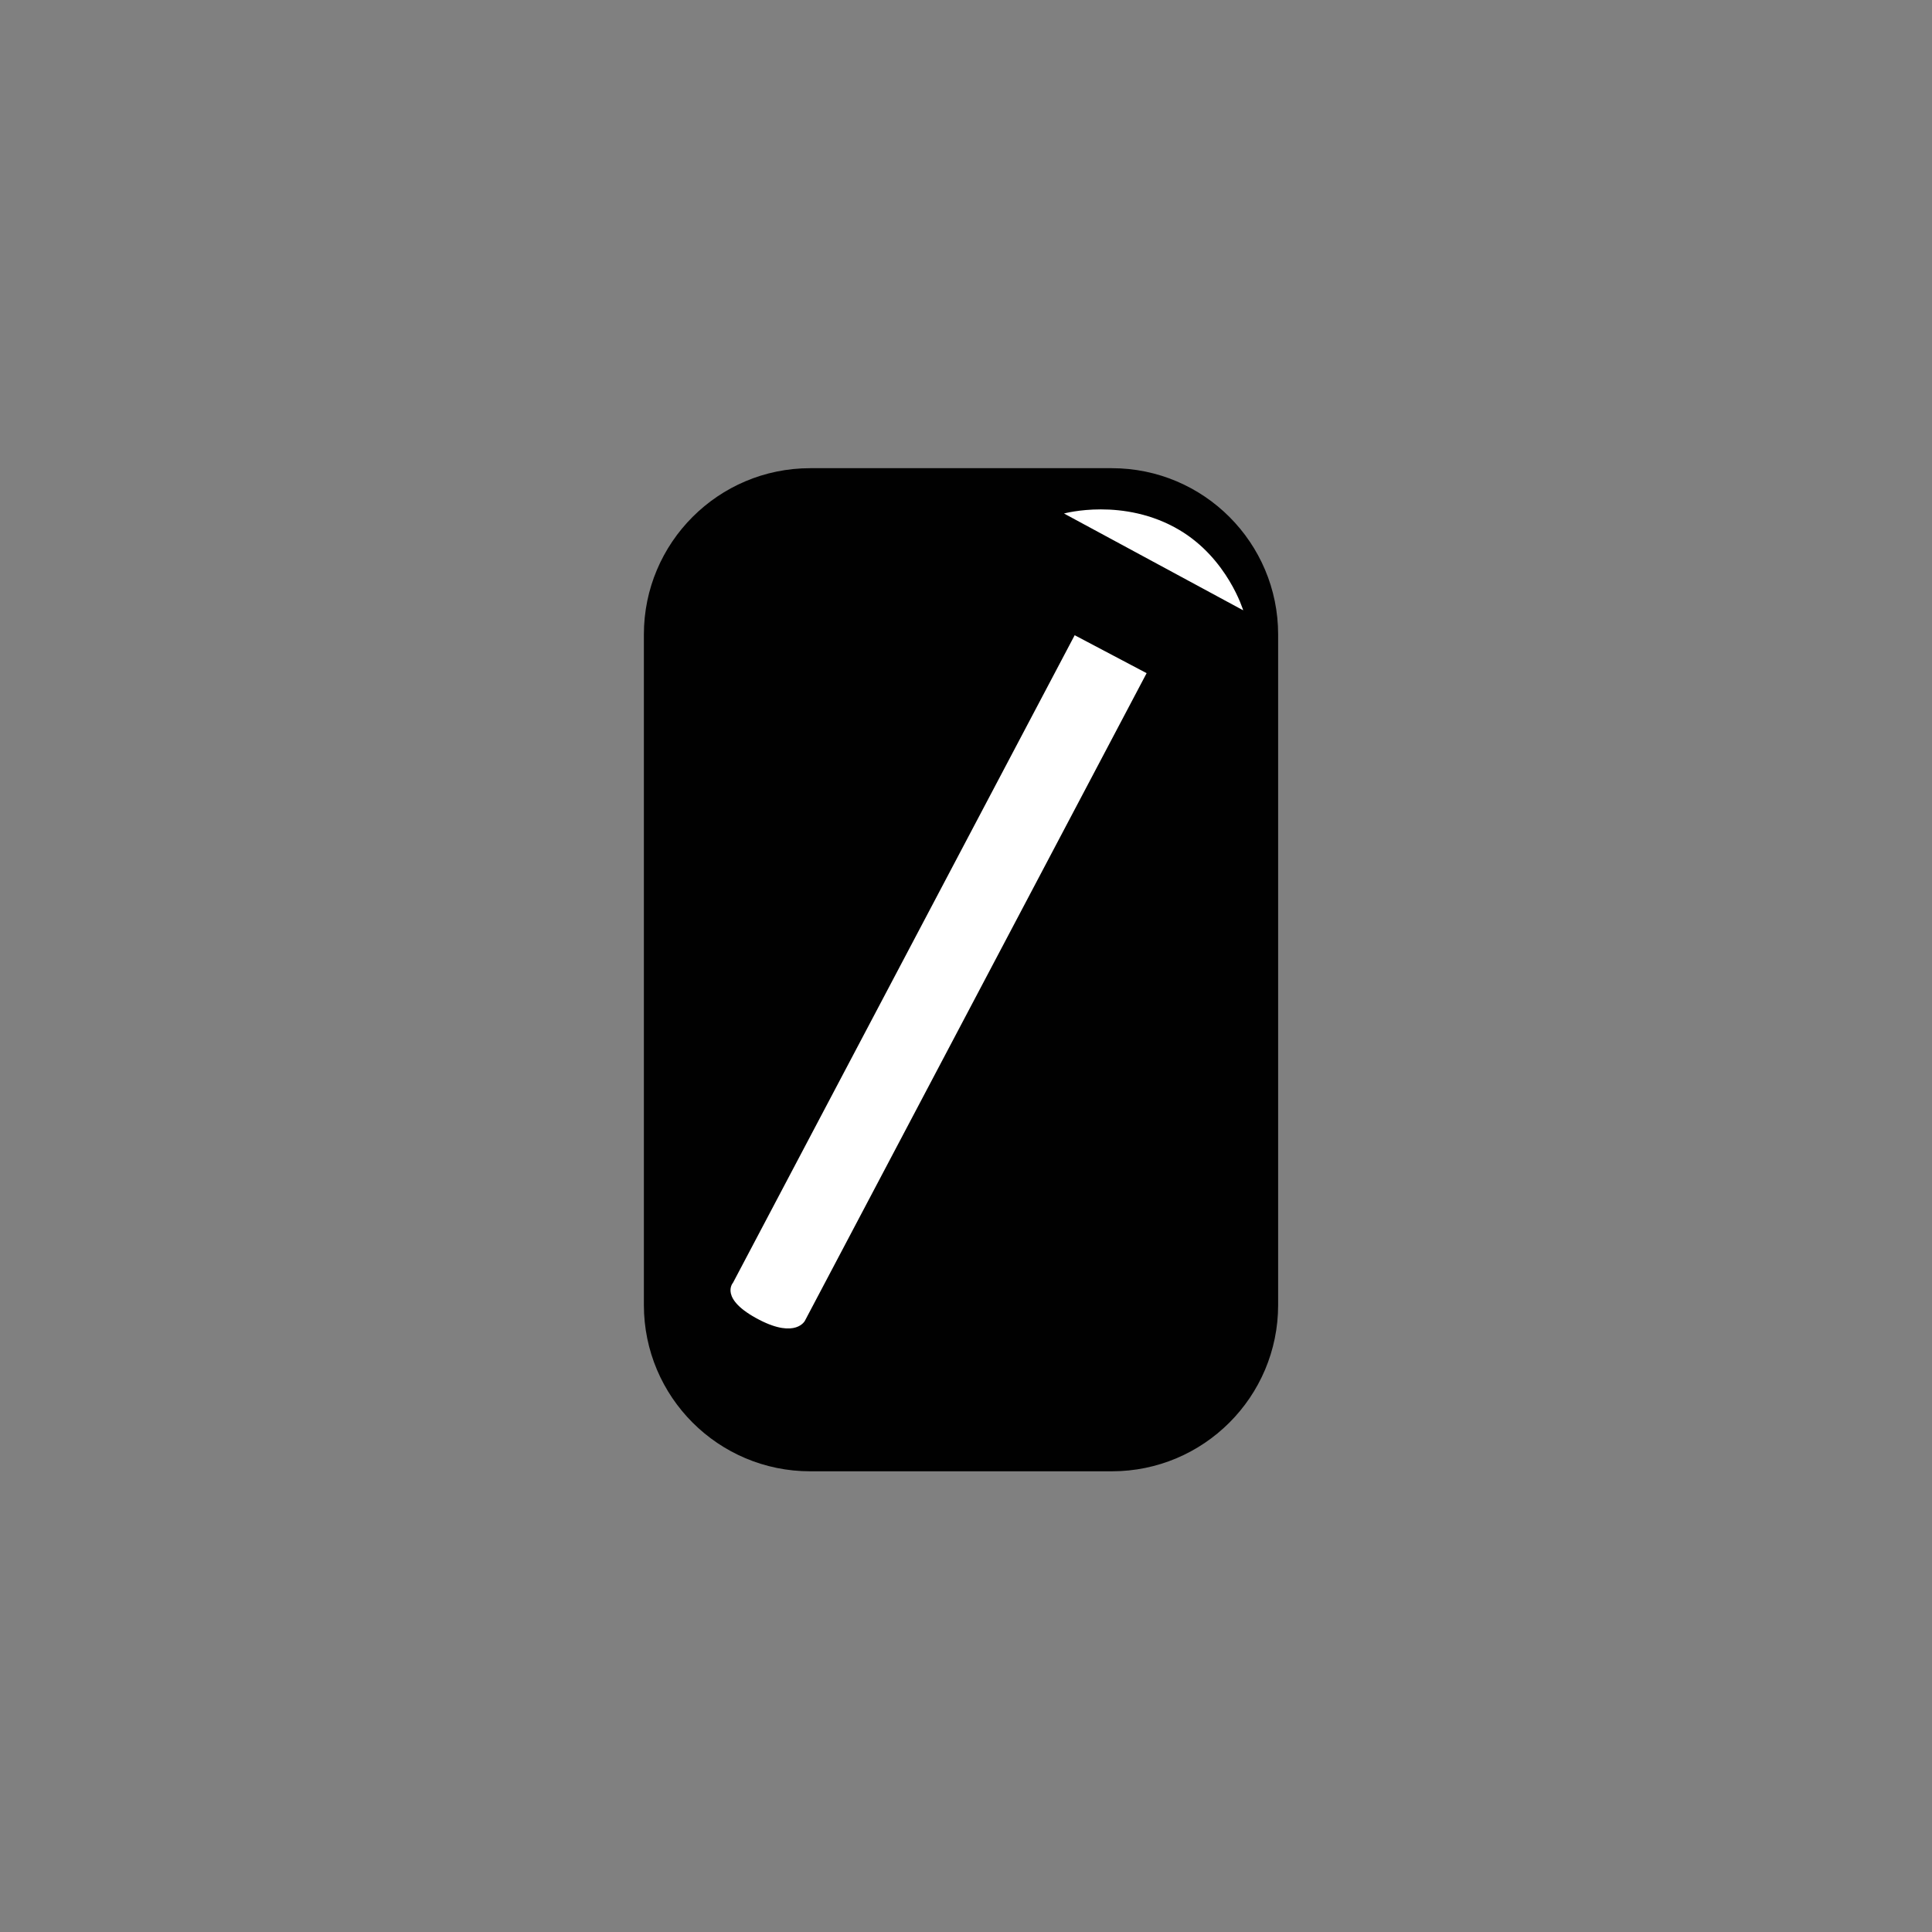 <svg viewBox="0 0 2000 2000" version="1.1" xmlns="http://www.w3.org/2000/svg" id="Layer_1">
  
  <rect x="0" y="0" width="2000" height="2000" fill="#808080" stroke="none"/>
  
  <defs>
    <style>
      .st0 {
        fill: #010101;
      }

      .st1 {
        fill: #fff;
      }
    </style>
  </defs>
  <path d="M1150.91,1523.09h-312.14c-95.15,0-172.23-77.08-172.23-172.22v-693.99c0-95.08,77.08-172.22,172.23-172.22h312.14c95.12,0,172.22,77.15,172.22,172.22v693.99c0,95.14-77.1,172.22-172.22,172.22" class="st0"></path>
  <path d="M1101.45,531.58l185.5,100.21s-16.03-53.48-66.1-83.15c-57.57-34.11-119.4-17.06-119.4-17.06Z" class="st1"></path>
  <path d="M833.26,1367.21s-9.27,18.58-46.98-.82c-42.52-21.88-27.49-38.47-27.49-38.47l353.72-670.35,74.47,39.29-353.72,670.35Z" class="st1"></path>
</svg>